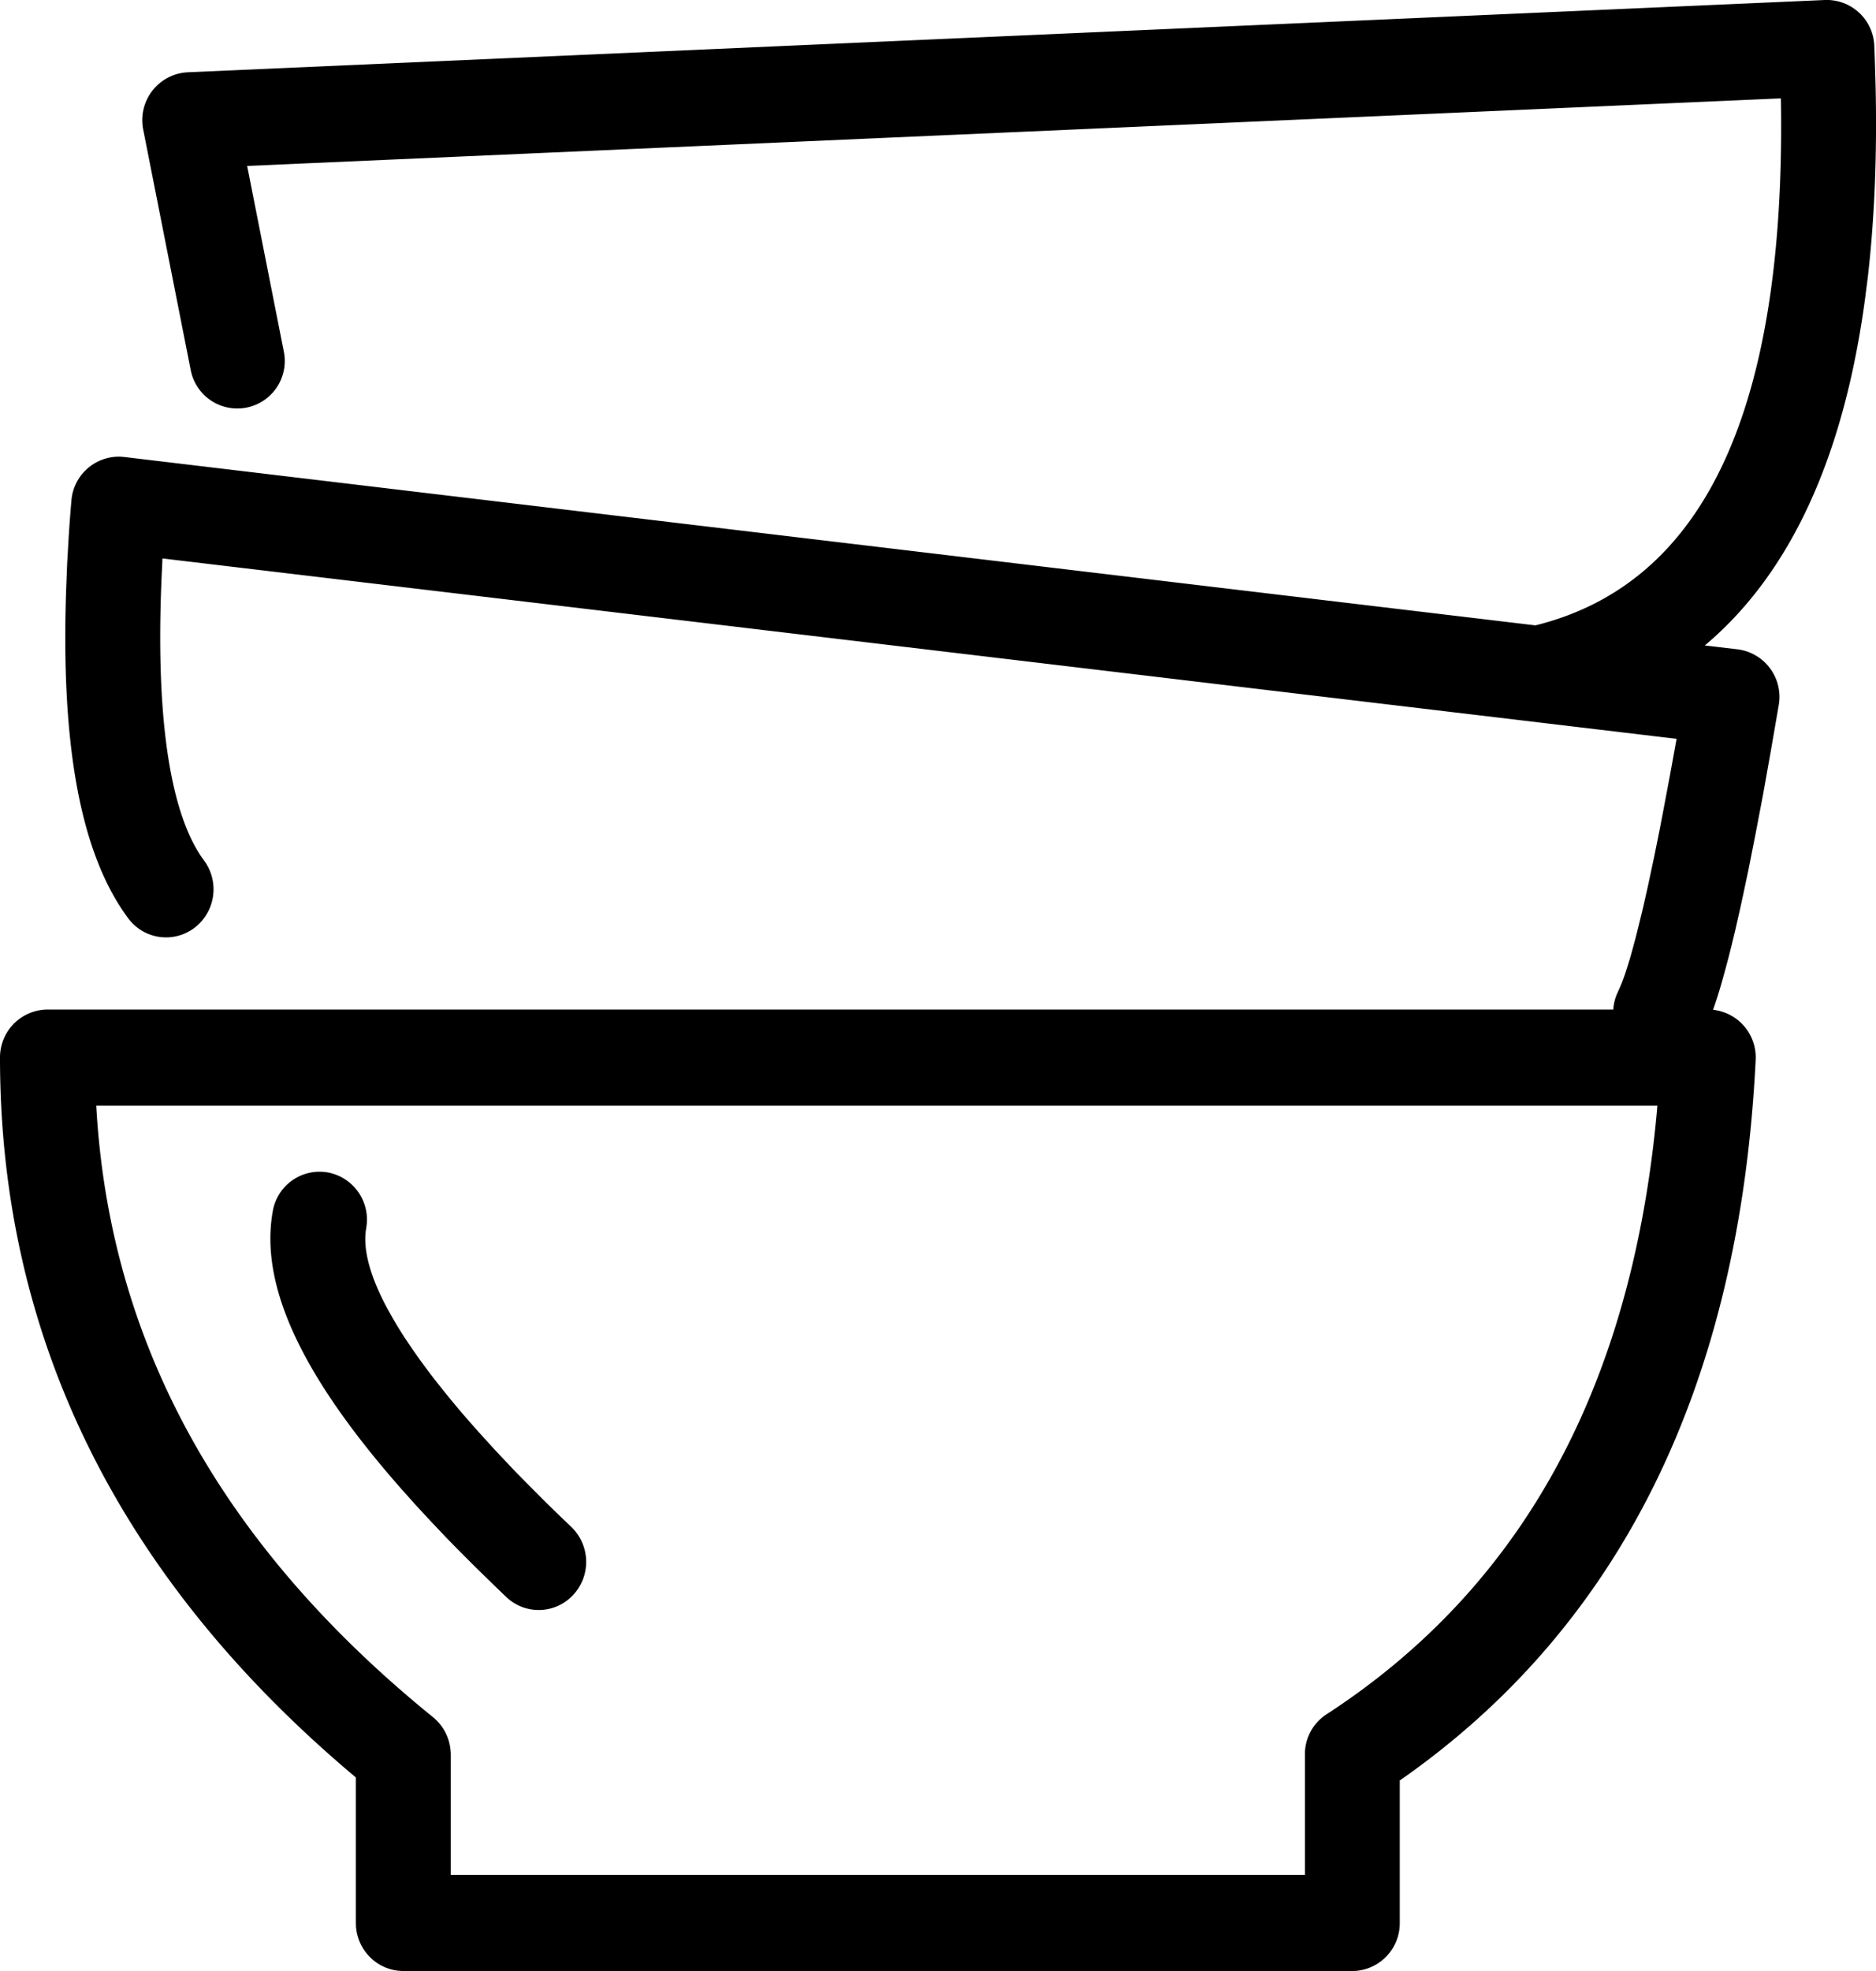 <svg xmlns="http://www.w3.org/2000/svg" width="20" height="21" viewBox="0 0 20 21"><g><g><path d="M2.908 12.905c-.144.802.323 1.769 1.37 2.958l.153.171.162.175.165.174c.113.116.231.235.354.356l.188.183.097.093a.501.501 0 0 0 .715-.023.517.517 0 0 0-.022-.724l-.087-.083-.169-.164-.16-.16-.155-.157-.075-.078-.178-.189-.167-.184a12.72 12.72 0 0 1-.064-.072l-.122-.14-.116-.139-.108-.134a7.427 7.427 0 0 1-.283-.38l-.08-.118a4.638 4.638 0 0 1-.14-.227l-.06-.107c-.187-.351-.26-.636-.222-.848l.005-.038a.511.511 0 0 0-.413-.558.506.506 0 0 0-.588.413zM14.15 18.26a.506.506 0 0 0-.237.391.519.519 0 0 0-.001.053v1.272H4.806v-1.277c0-.014 0-.028-.002-.041v-.001a.514.514 0 0 0-.191-.364C2.353 16.46 1.166 14.3 1.026 11.78h16.643l-.005.063c-.27 2.941-1.44 5.065-3.514 6.417zM2.002.77l-.037.003a.511.511 0 0 0-.438.609l.506 2.56a.506.506 0 1 0 .992-.2l-.39-1.974 16.351-.72.002.129c.031 3.272-.86 5.05-2.619 5.486L1.324 4.869l-.037-.003a.508.508 0 0 0-.526.47c-.012.138-.022.273-.03.406l-.015.261-.01.254c-.06 1.667.147 2.834.66 3.526a.502.502 0 0 0 .708.102.516.516 0 0 0 .101-.717l-.027-.038c-.345-.506-.498-1.545-.42-3.09l.004-.09 16.142 1.922-.068.374-.078.414-.037.192-.055.272-.07.328-.05.221-.033.136-.046.184-.03.111-.028.101-.028.091-.026.081a2.636 2.636 0 0 1-.013.037l-.025.066-.024.056-.027.06a.515.515 0 0 0-.037.16H.506a.51.51 0 0 0-.506.512c0 2.99 1.274 5.557 3.794 7.67v1.55l.001.038c.02.265.238.474.505.474h10.118l.037-.001a.51.51 0 0 0 .468-.511V18.97c2.357-1.641 3.623-4.217 3.794-7.676a.51.51 0 0 0-.454-.535l.001-.003.032-.094.032-.101.032-.11.033-.119.034-.127.034-.135.035-.144.053-.233.036-.165.056-.265.076-.384.08-.419.081-.455.085-.491a.511.511 0 0 0-.44-.596l-.348-.041c.916-.77 1.484-2.014 1.71-3.707l.028-.219c.072-.628.1-1.316.082-2.061l-.008-.266-.005-.134a.508.508 0 0 0-.528-.49z"/></g></g></svg>